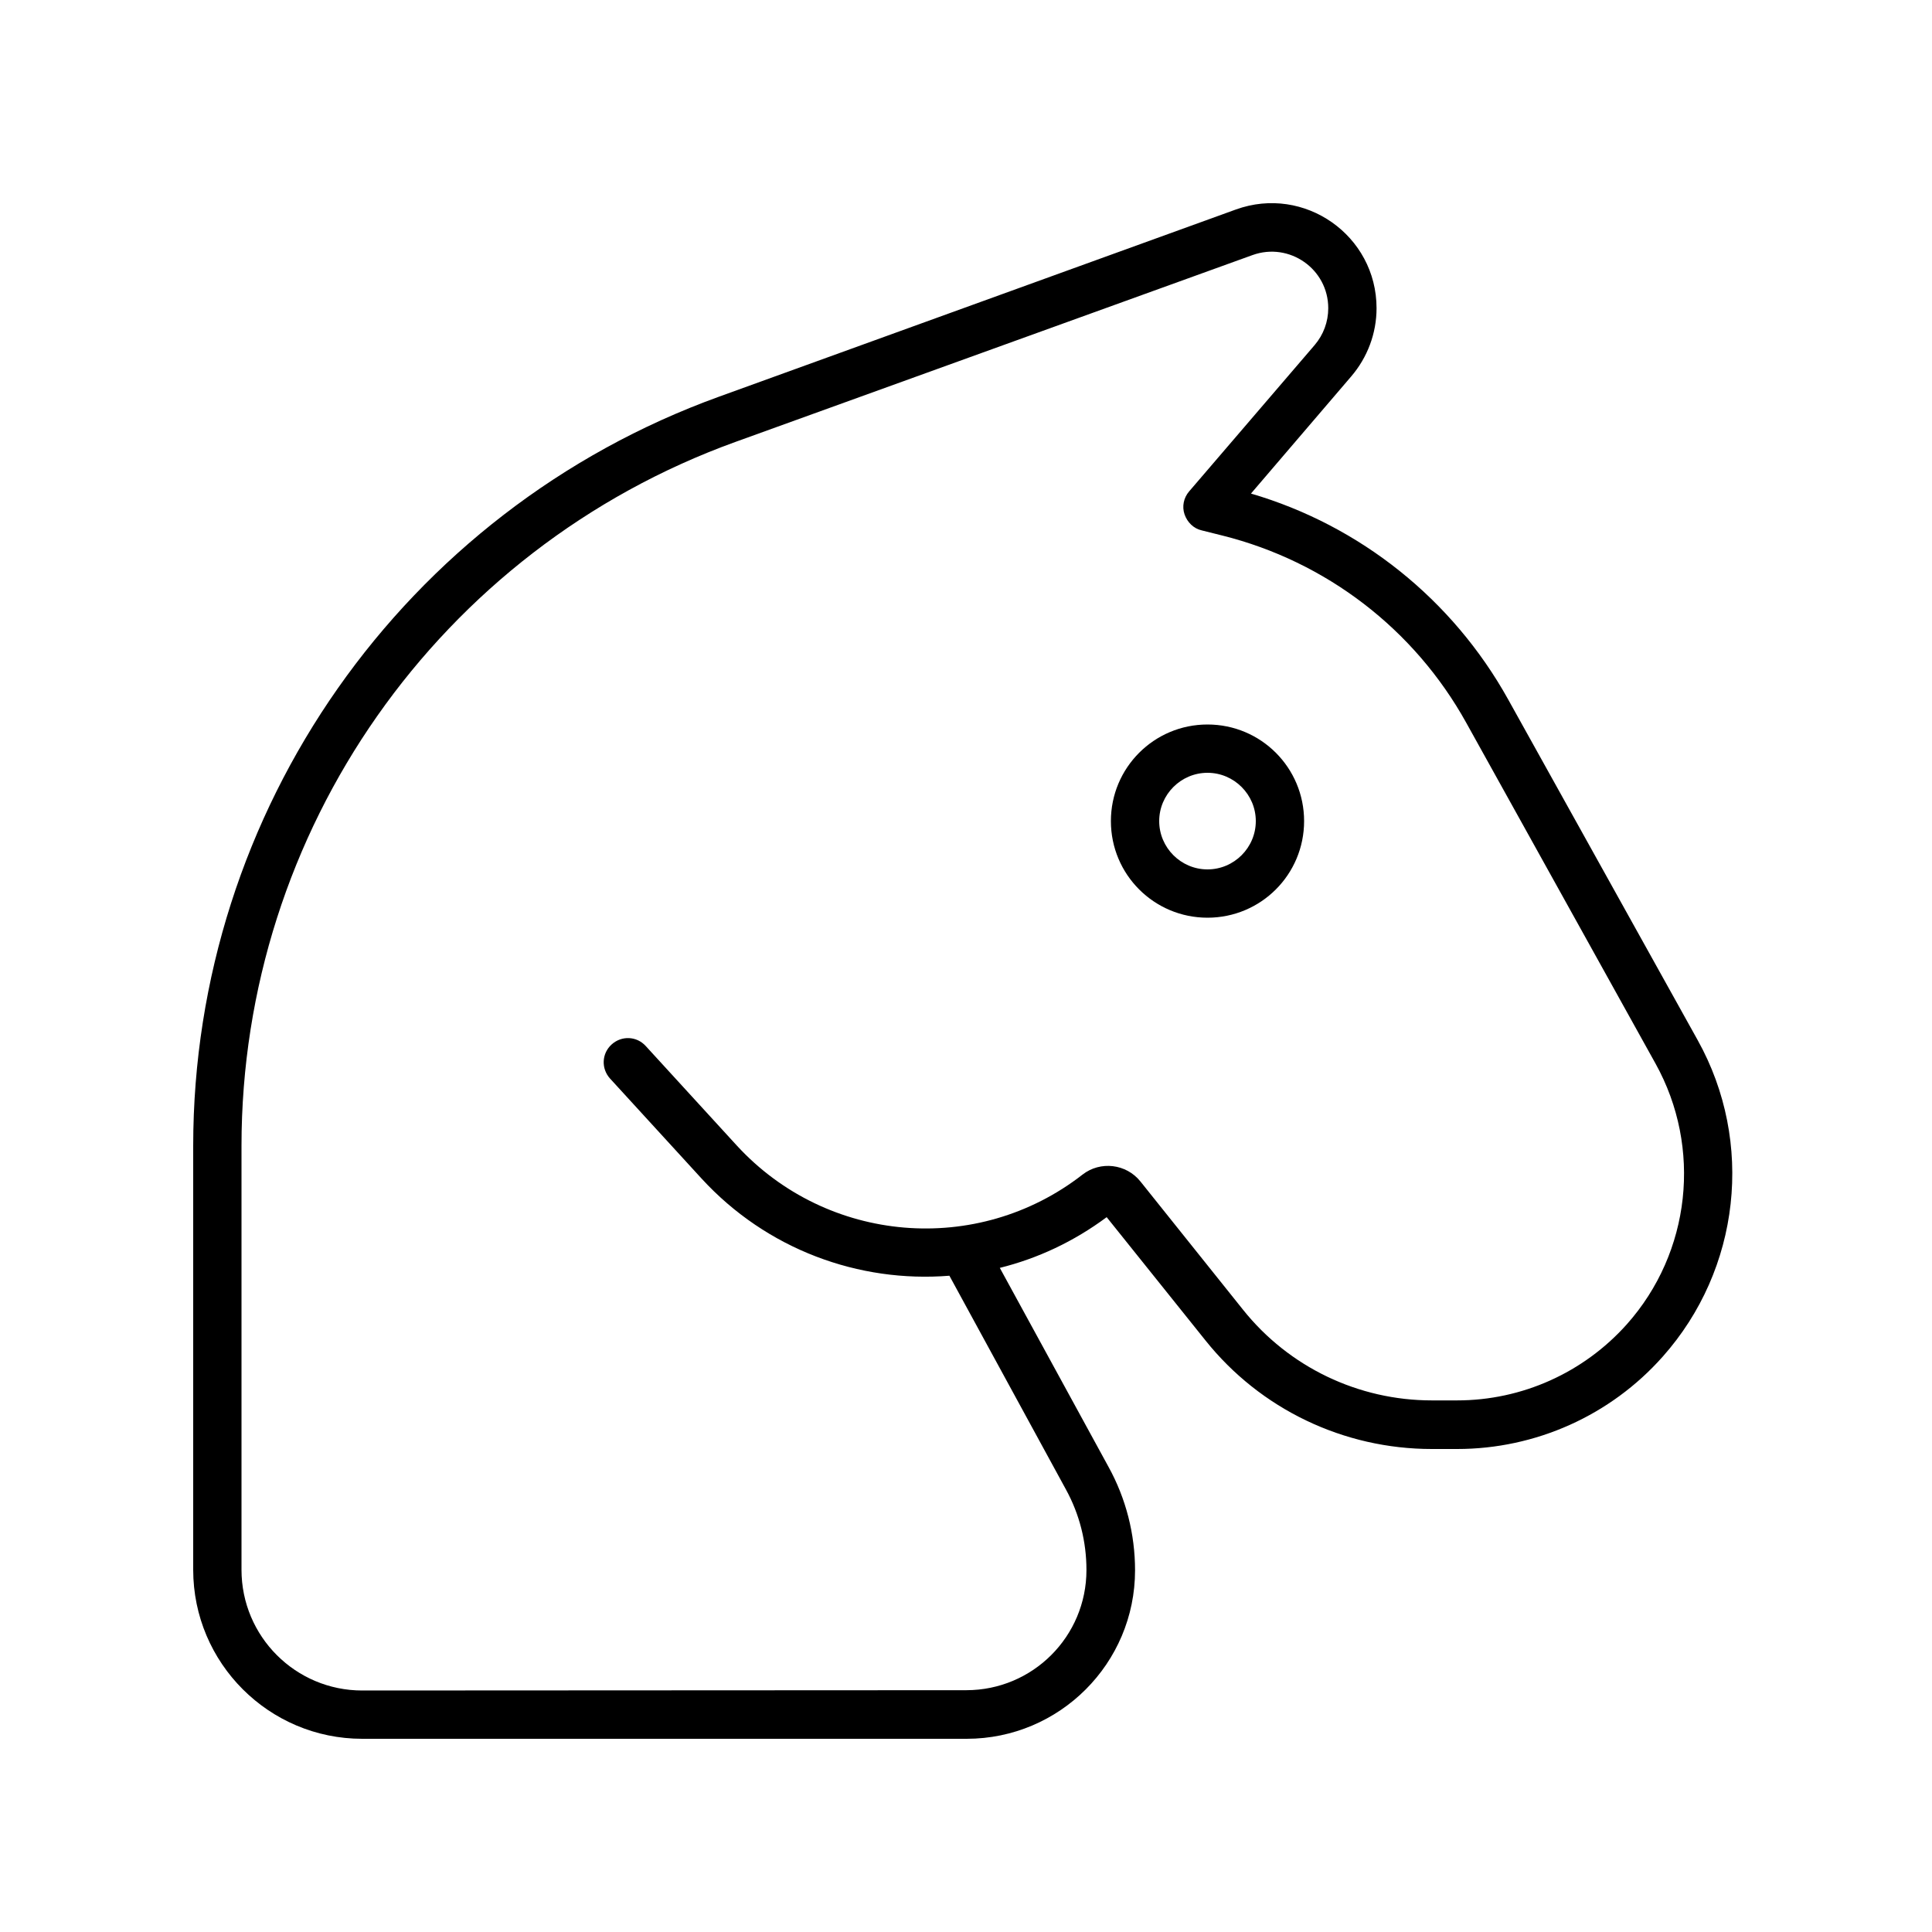 <svg xmlns="http://www.w3.org/2000/svg" viewBox="0 0 640 640"><!--! Font Awesome Pro 7.1.0 by @fontawesome - https://fontawesome.com License - https://fontawesome.com/license (Commercial License) Copyright 2025 Fonticons, Inc. --><path fill="currentColor" d="M414.9 84.5C427.1 80.1 440 89.1 440 102.1C440 106.6 438.4 110.9 435.5 114.3L393.9 162.8C392.1 164.9 391.5 167.8 392.4 170.4C393.3 173 395.4 175.1 398.1 175.7L404.9 177.4C439.3 186 468.5 208.4 485.7 239.4L548.4 352.3C563.9 380.2 560.1 414.9 538.9 438.7C524.6 454.7 504.2 463.9 482.7 463.9L474.3 463.9C450 463.9 427 452.9 411.8 433.9L377.8 391.4C373.1 385.5 364.5 384.5 358.6 389.1C323.8 416.2 274 412 244.1 379.5L213.9 346.5C210.9 343.2 205.9 343 202.6 346C199.3 349 199.1 354 202.1 357.3L232.3 390.3C254 414 284.6 425 314.5 422.6L353.1 493.4C357.6 501.6 359.9 510.7 359.9 520.1C359.9 542.1 342.1 559.9 320.1 559.9L120 560C97.9 560 80 542.1 80 520L80 379.6C80 275.2 145.4 181.9 243.6 146.4L414.9 84.5zM367.2 485.9L331.2 420C343.7 416.9 355.7 411.3 366.6 403.2L399.3 444C417.5 466.8 445.1 480 474.3 480L482.7 480C508.7 480 533.5 468.9 550.8 449.4C576.5 420.5 581.2 378.4 562.4 344.6L499.6 231.7C481.2 198.6 450.6 174.1 414.4 163.5L447.6 124.7C453 118.4 456 110.4 456 102.1C456 78 432.1 61.2 409.4 69.4L238.2 131.4C133.7 169.2 64 268.5 64 379.6L64 520C64 550.9 89.1 576 120 576L320.2 576C351 576 376 551 376 520.2C376 508.2 373 496.4 367.2 485.9zM416 272C416 280.8 408.8 288 400 288C391.2 288 384 280.8 384 272C384 263.2 391.2 256 400 256C408.8 256 416 263.2 416 272zM400 240C382.3 240 368 254.3 368 272C368 289.7 382.3 304 400 304C417.7 304 432 289.7 432 272C432 254.3 417.7 240 400 240z"/></svg>
